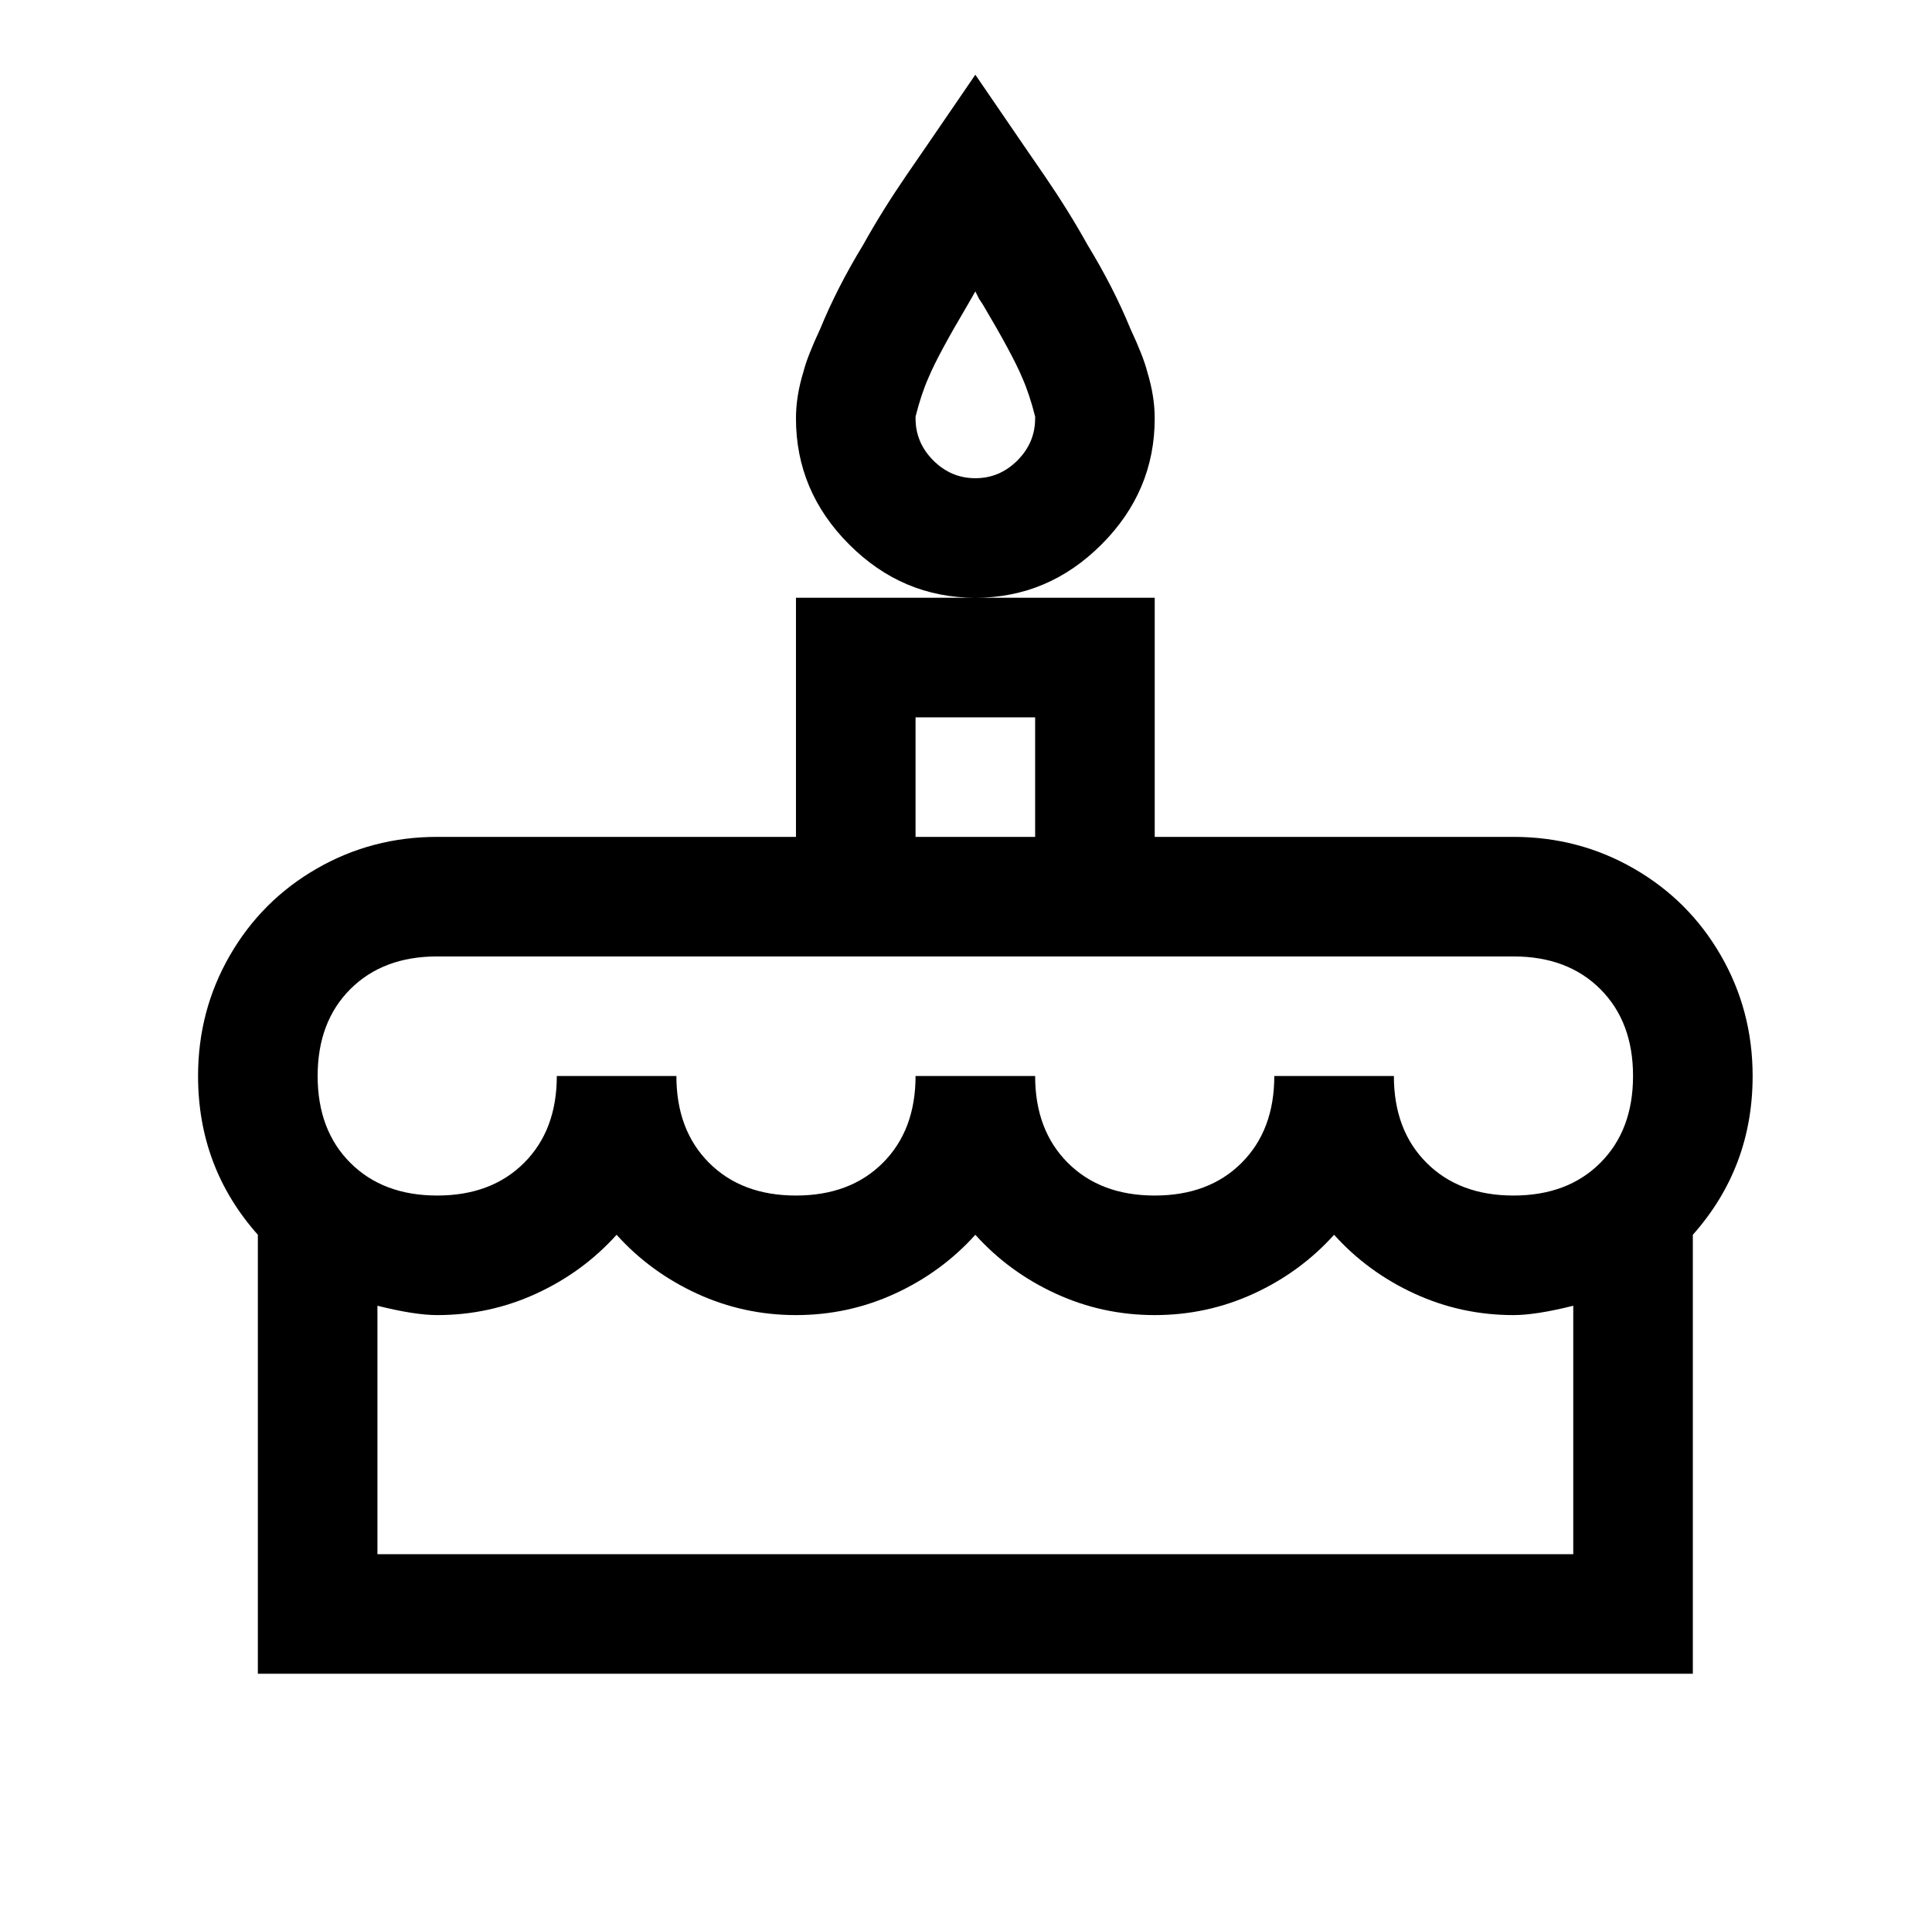 <?xml version="1.0" standalone="no"?>
<!DOCTYPE svg PUBLIC "-//W3C//DTD SVG 1.1//EN" "http://www.w3.org/Graphics/SVG/1.1/DTD/svg11.dtd" >
<svg xmlns="http://www.w3.org/2000/svg" xmlns:xlink="http://www.w3.org/1999/xlink" version="1.1" viewBox="-10 0 1034 1024">
   <path fill="currentColor"
d="M512 40l-26 38l-11 16q-13 19 -23 37q-14 23 -23 45v0q-7 15 -9 23q-4 13 -4 25q0 39 28.5 67.5t67.5 28.5t67.5 -28.5t28.5 -67.5q0 -12 -4 -25q-2 -8 -9 -23v0q-9 -22 -23 -45q-10 -18 -23 -37l-11 -16zM512 320h-96v128h-192q-35 0 -64.5 17t-46.5 46.5t-17 64.5
q0 49 32 85v235h768v-235q32 -36 32 -85q0 -35 -17 -64.5t-46.5 -46.5t-64.5 -17h-192v-128h-96zM512 156l2 4l2 3q16 27 21 39q4 9 7 21v1q0 13 -9.5 22.5t-22.5 9.5t-22.5 -9.5t-9.5 -22.5v-1q3 -12 7 -21q5 -12 21 -39zM480 384h64v64h-64v-64zM224 512h576
q29 0 46.5 17.5t17.5 46.5t-17.5 46.5t-46.5 17.5t-46.5 -17.5t-17.5 -46.5h-64q0 29 -17.5 46.5t-46.5 17.5t-46.5 -17.5t-17.5 -46.5h-64q0 29 -17.5 46.5t-46.5 17.5t-46.5 -17.5t-17.5 -46.5h-64q0 29 -17.5 46.5t-46.5 17.5t-46.5 -17.5t-17.5 -46.5t17.5 -46.5
t46.5 -17.5zM320 661q18 20 43 31.5t53 11.5t53 -11.5t43 -31.5q18 20 43 31.5t53 11.5t53 -11.5t43 -31.5q18 20 43 31.5t53 11.5q12 0 32 -5v133h-640v-133q20 5 32 5q28 0 53 -11.5t43 -31.5z" />
</svg>
